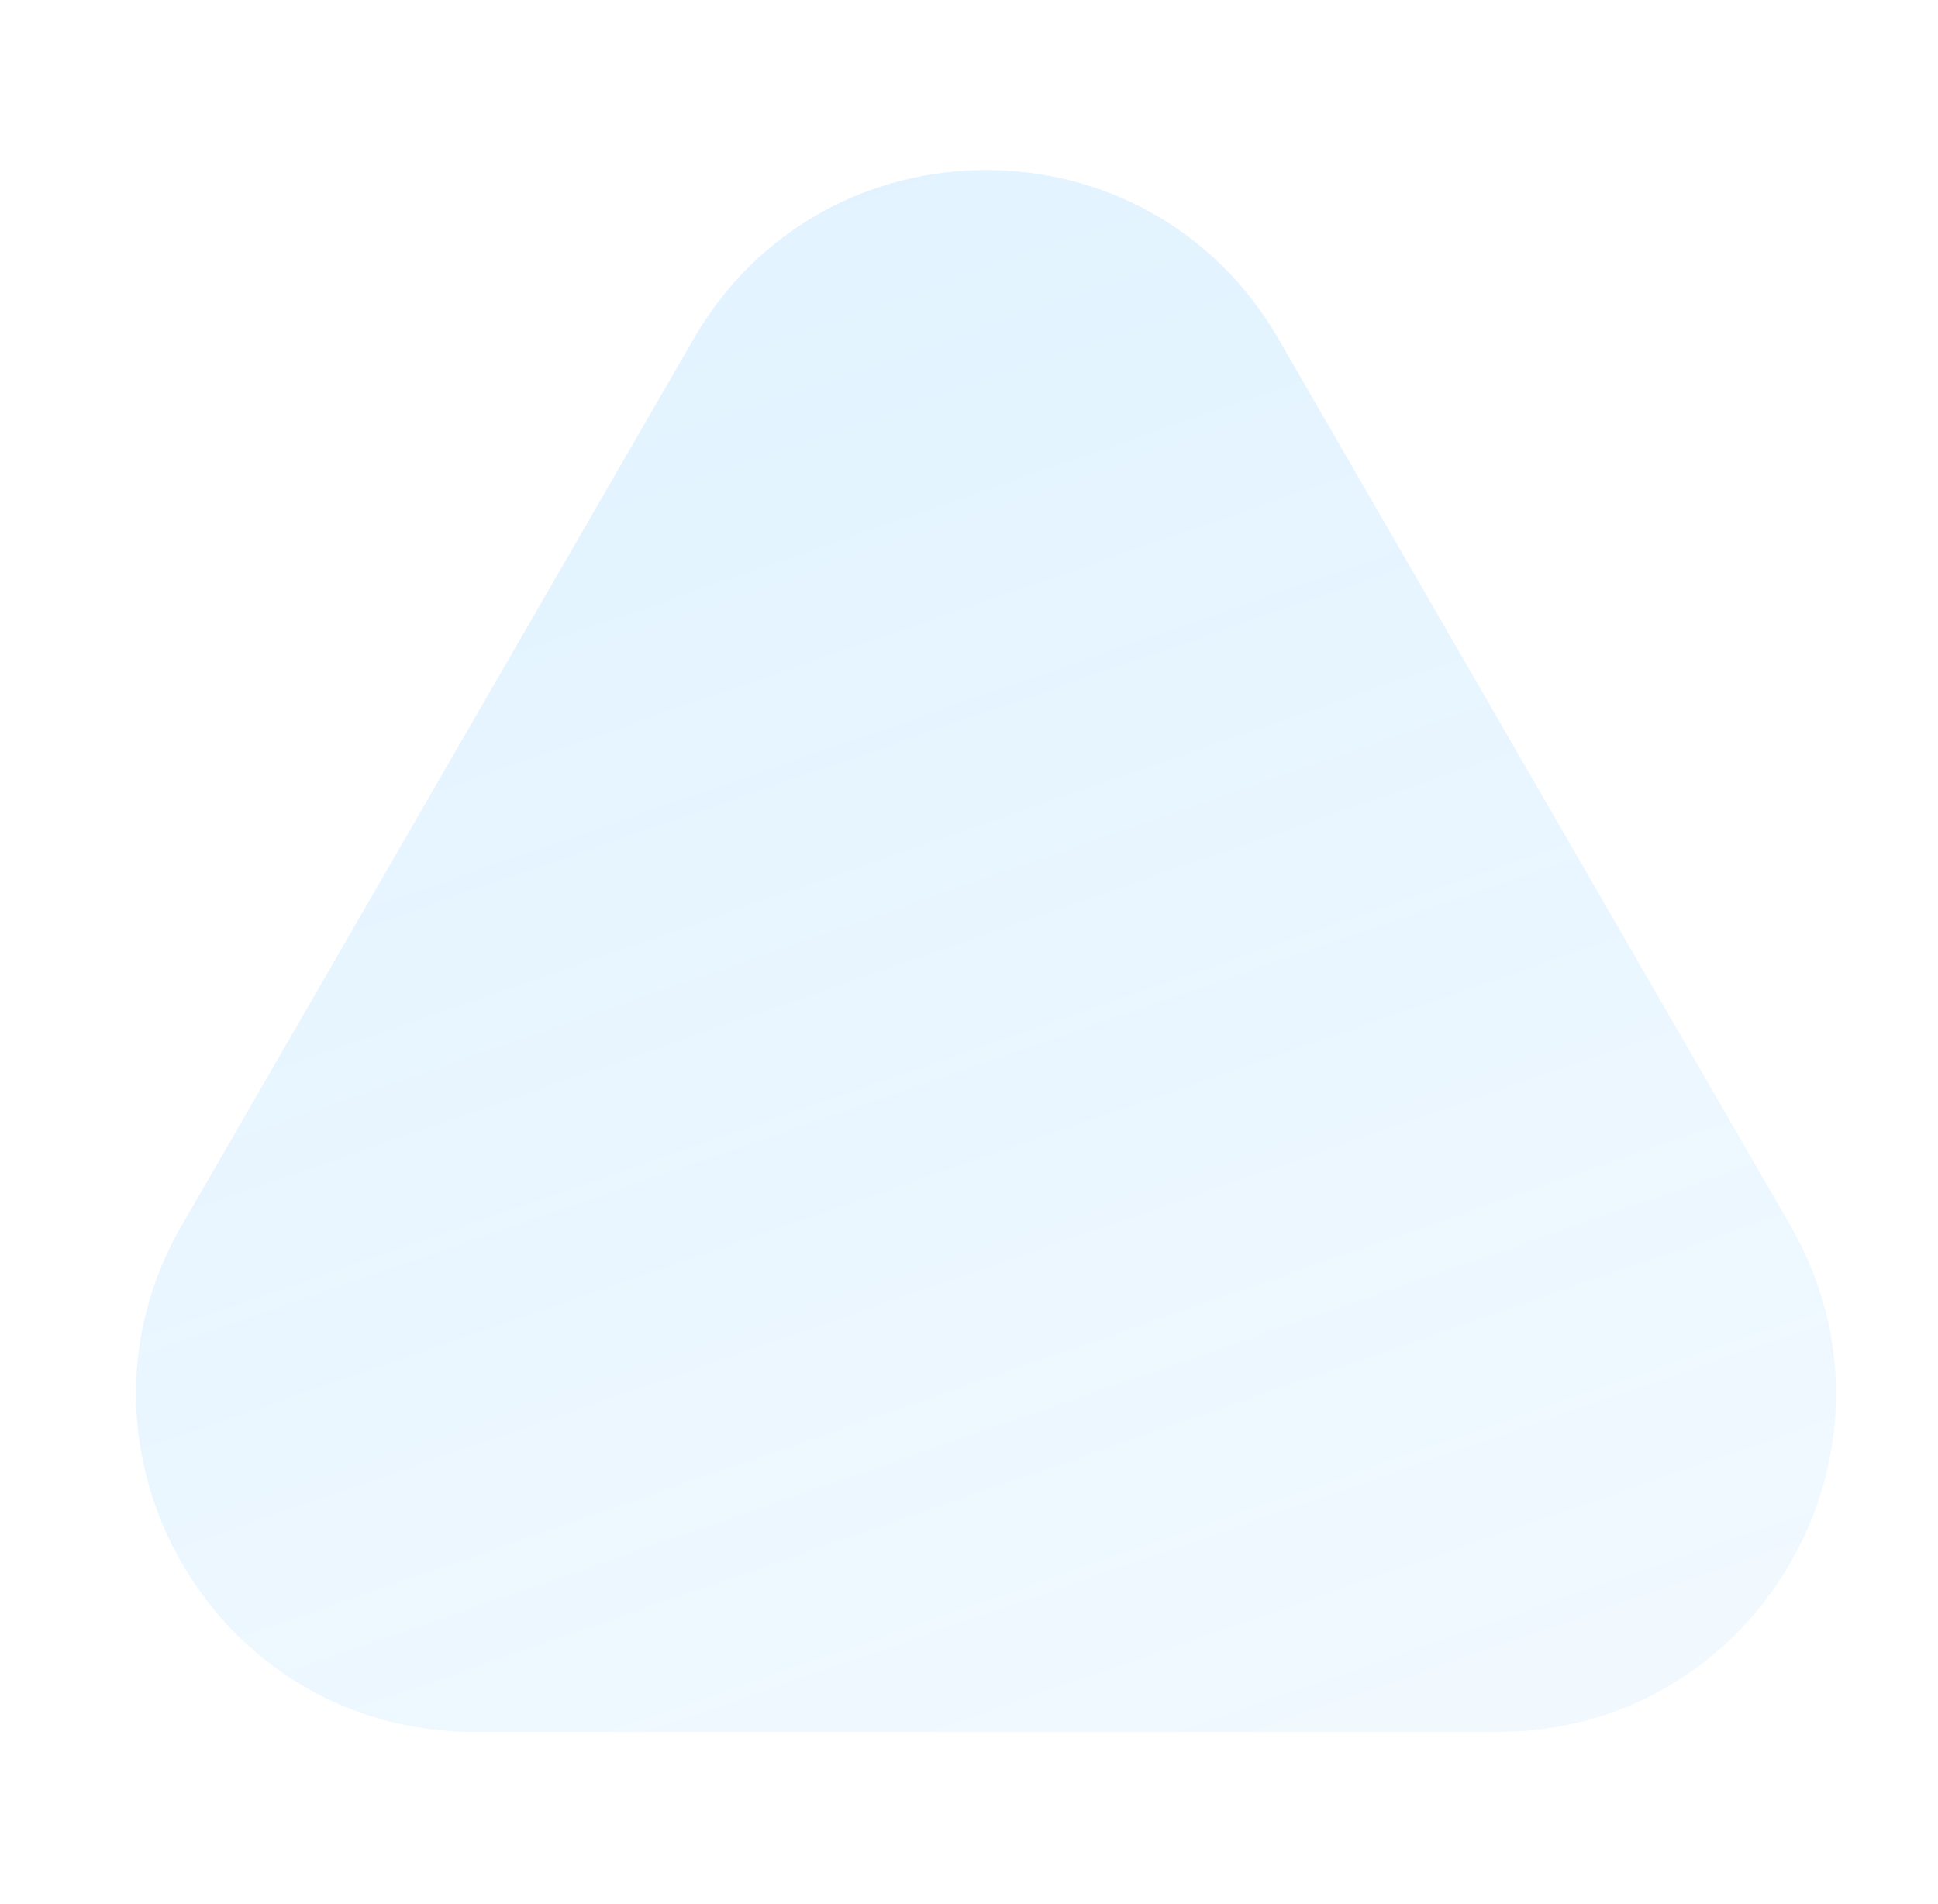 <svg width="57" height="56" viewBox="0 0 57 56" fill="none" xmlns="http://www.w3.org/2000/svg">
<path d="M5.348 36.037L20.4 9.967C24.225 3.344 33.783 3.344 37.602 9.967L52.654 36.037C56.478 42.659 51.699 50.936 44.05 50.936H13.947C6.303 50.936 1.524 42.659 5.343 36.037H5.348Z" fill="url(#paint0_linear_421_1359)"/>
<defs>
<linearGradient id="paint0_linear_421_1359" x1="29" y1="95.928" x2="0.645" y2="14.119" gradientUnits="userSpaceOnUse">
<stop stop-color="#0D9AFF" stop-opacity="0.01"/>
<stop offset="1" stop-color="#0D9AFF" stop-opacity="0.12"/>
</linearGradient>
</defs>
</svg>

